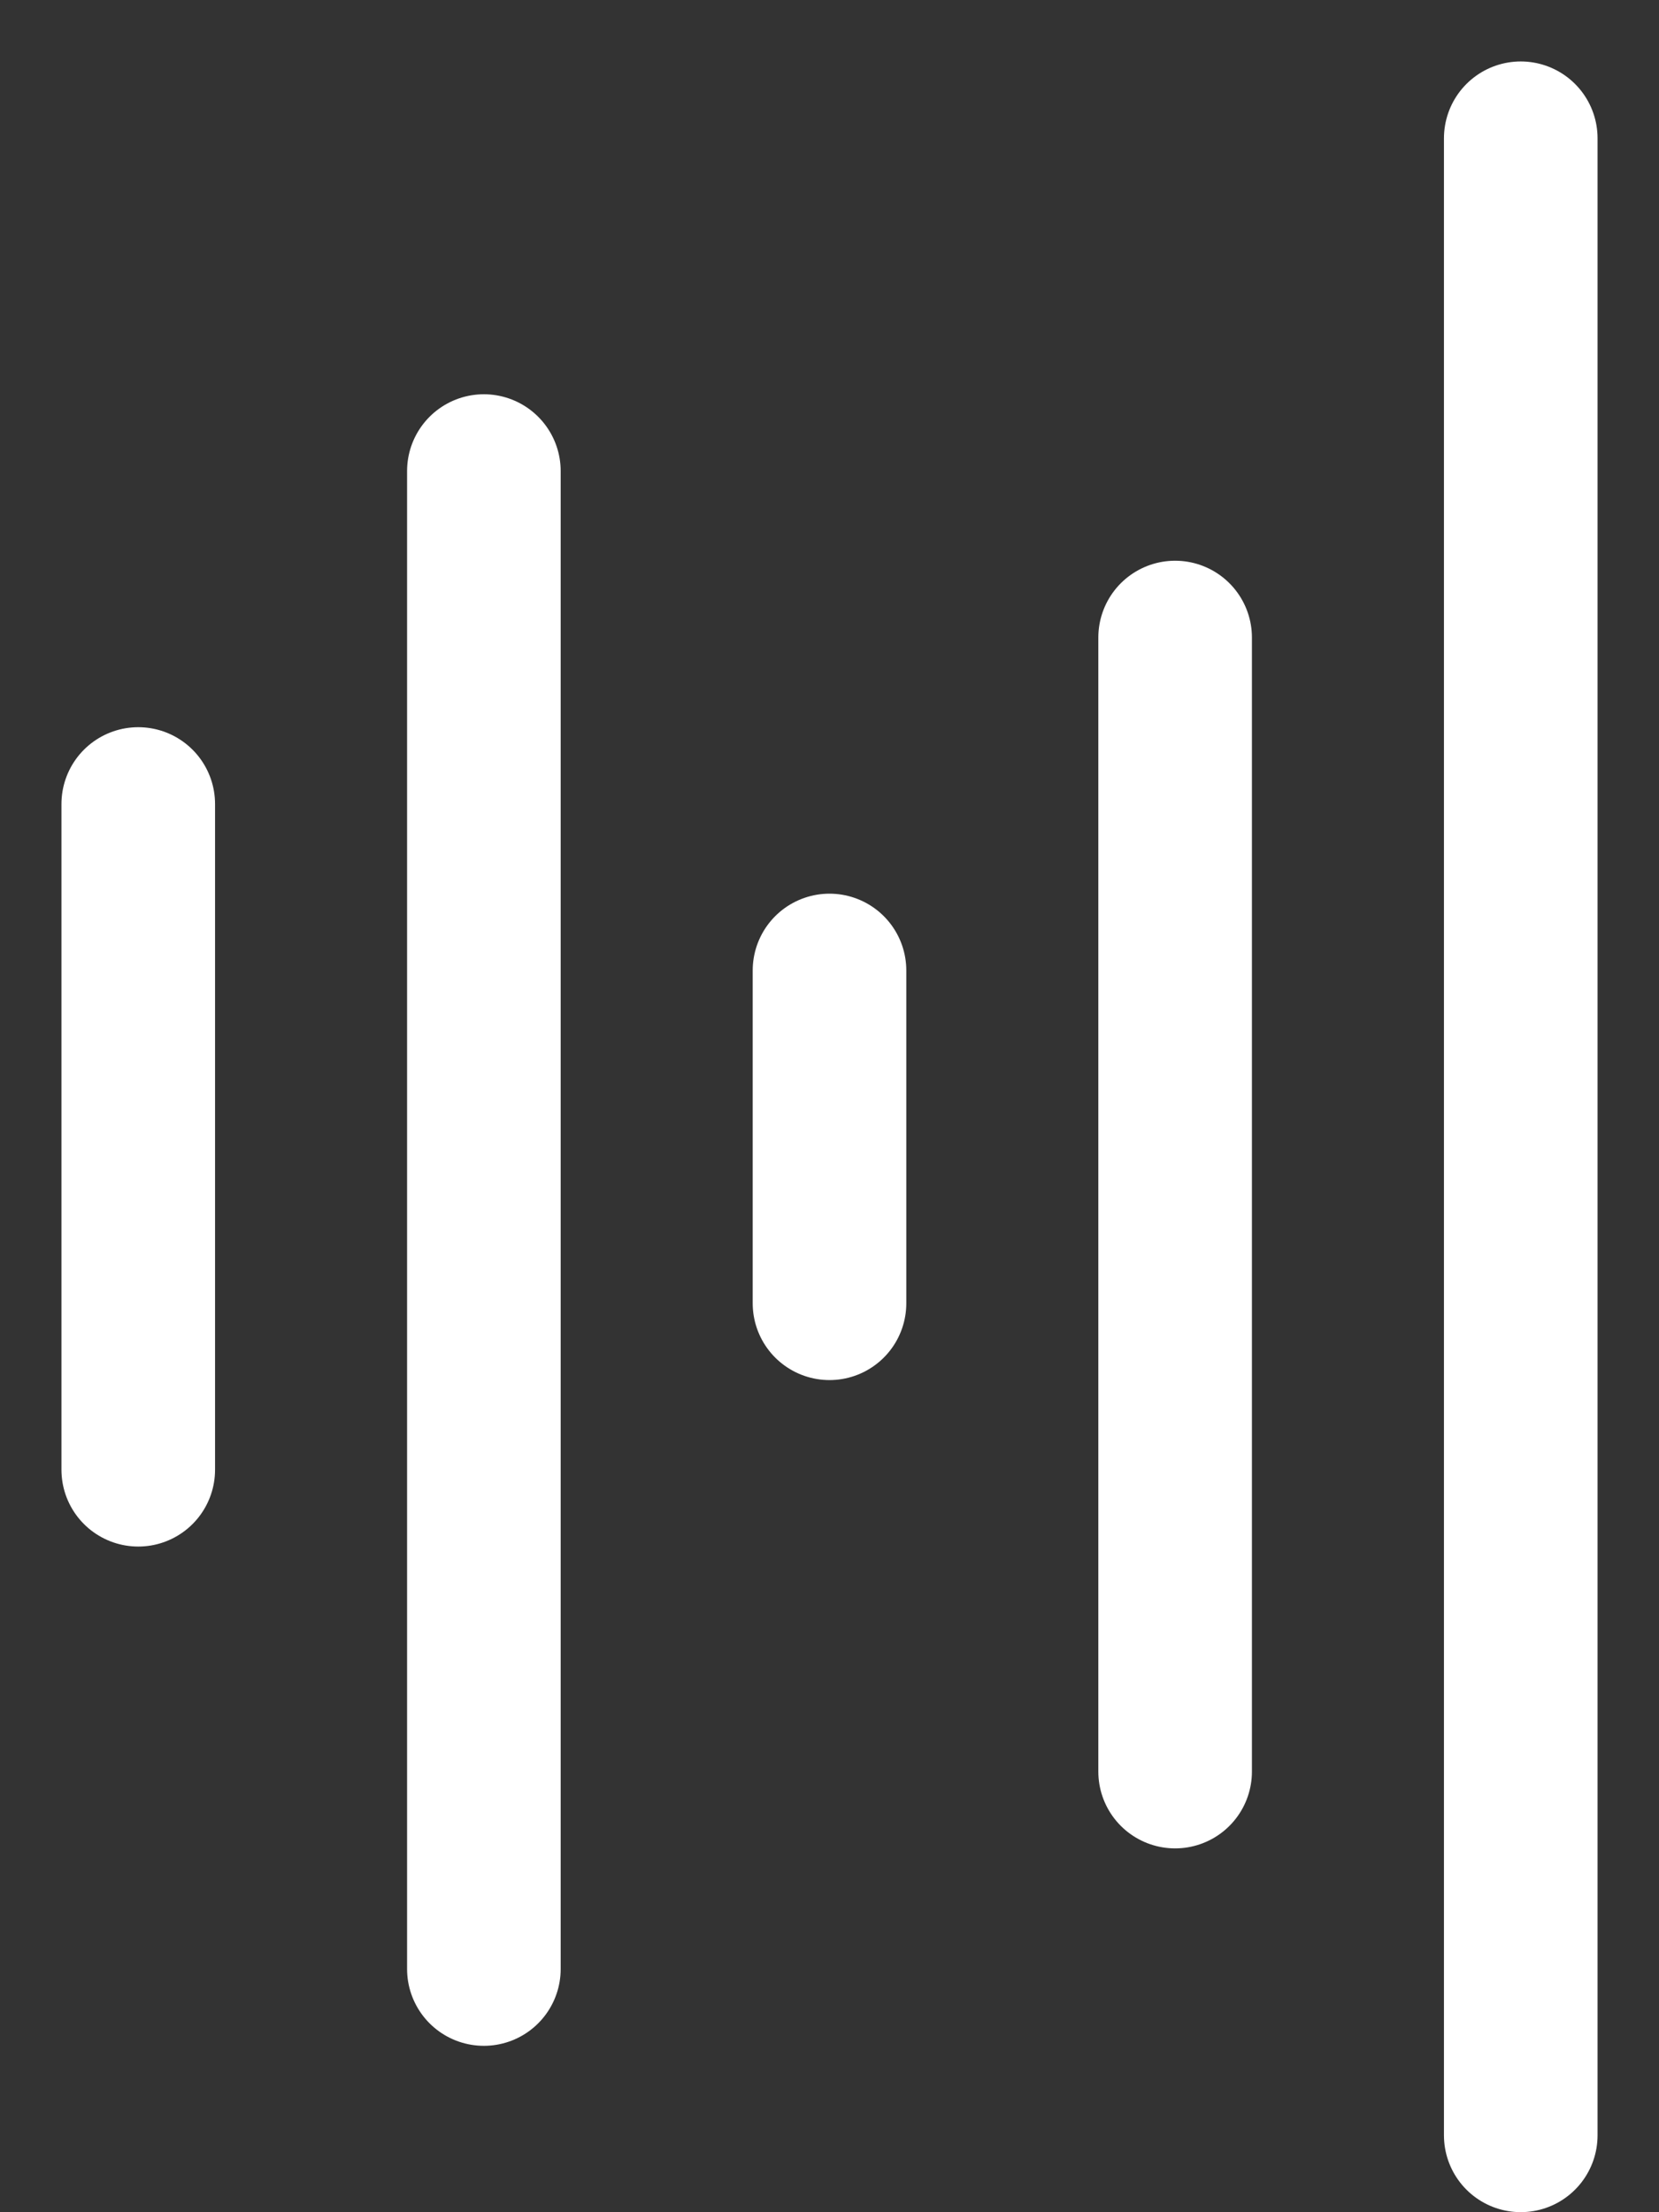 <svg width="12" height="16" viewBox="0 0 12 16" fill="none" xmlns="http://www.w3.org/2000/svg">
<rect x="0" y="0" width="12" height="16" fill="#333333" stroke="none"/>
<path d="M1 5.815V10.63M3.5 3.407V14.241M6 7.019V9.426M8.5 4.611V12.813M11 1V15.444" stroke="white" stroke-width="1.111" stroke-linecap="round" stroke-linejoin="round"/>
</svg>
